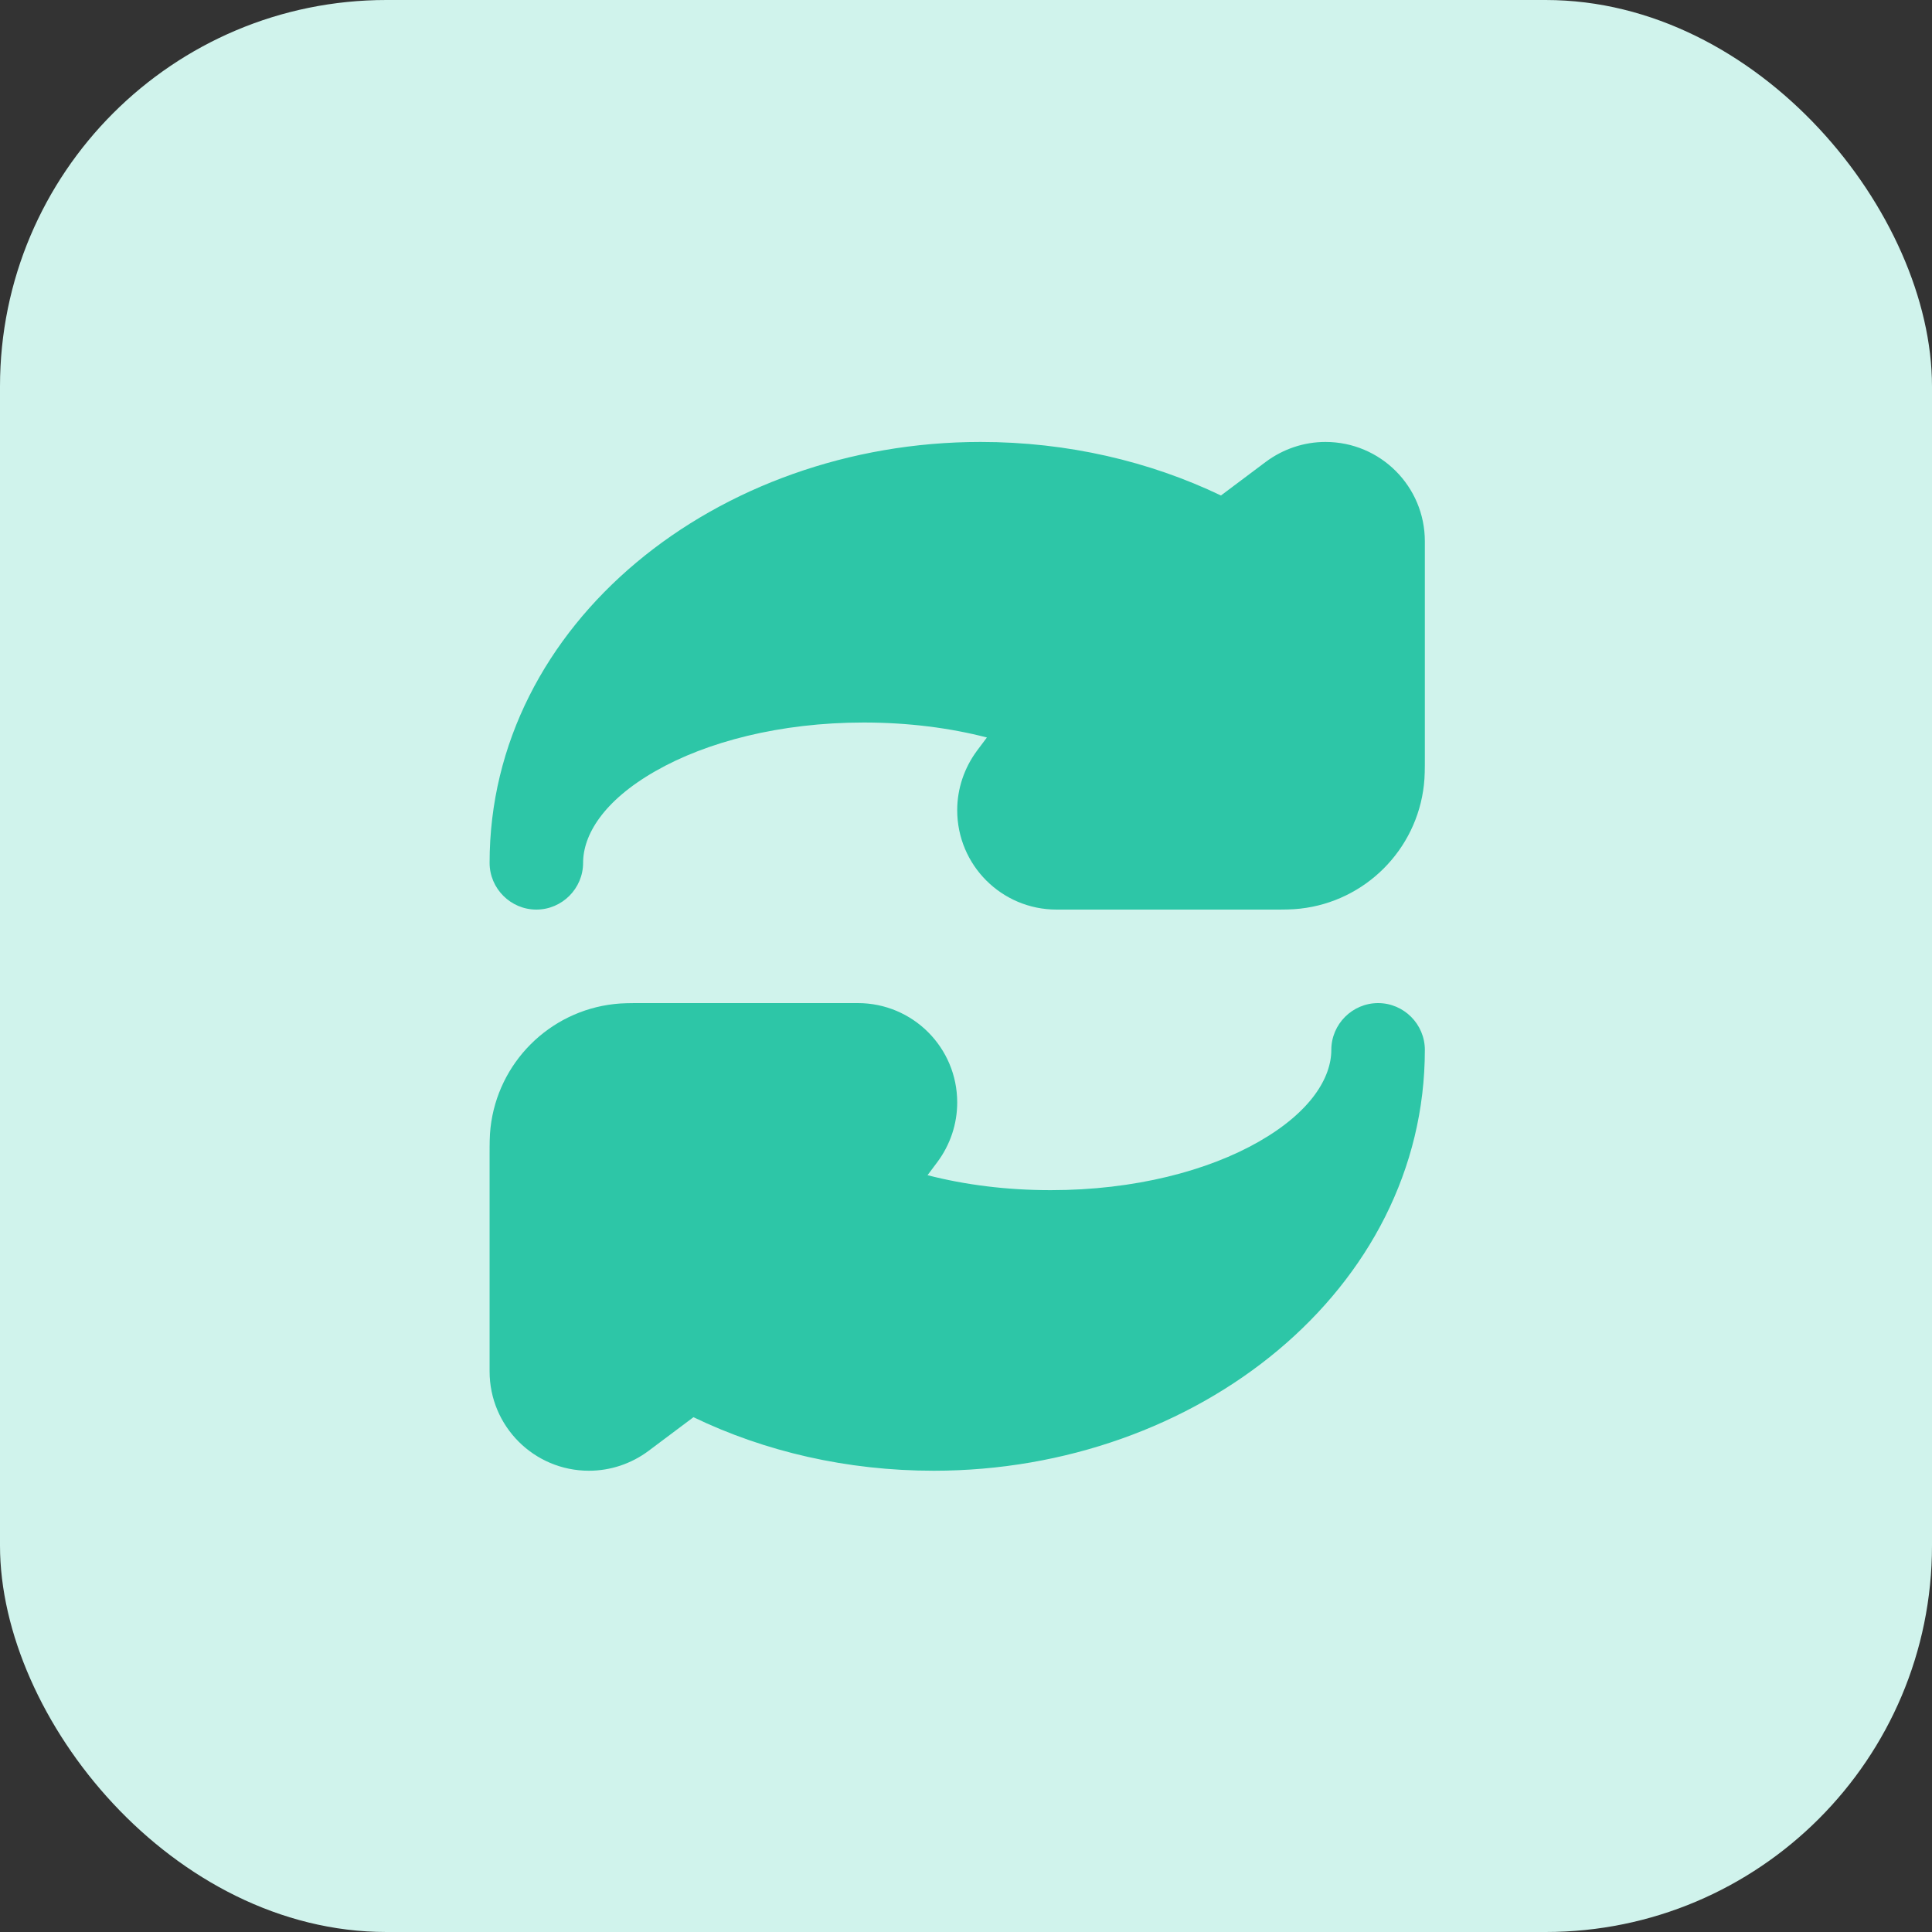 <svg width="80" height="80" viewBox="0 0 80 80" fill="none" xmlns="http://www.w3.org/2000/svg">
<rect x="0" y="0" width="80" height="80" fill="#333333" stroke="none"/>
<rect width="80" height="80" rx="16" fill="#D0F3EC"/>
<path d="M50.557 20.517L52.416 19.123C53.133 18.59 53.995 18.3 54.885 18.3C57.16 18.3 59 20.14 59 22.415V31.39C59 31.806 59 32.174 58.961 32.503C58.661 35.195 56.531 37.325 53.84 37.625C53.51 37.664 53.152 37.664 52.726 37.664H43.751C41.476 37.664 39.636 35.824 39.636 33.549C39.636 32.658 39.927 31.797 40.459 31.08L40.866 30.538C39.336 30.141 37.603 29.918 35.764 29.918C32.297 29.918 29.248 30.722 27.137 31.932C24.968 33.171 24.145 34.585 24.145 35.727C24.145 36.792 23.274 37.664 22.209 37.664C21.144 37.664 20.273 36.792 20.273 35.727C20.273 25.803 29.703 18.3 40.605 18.3C44.206 18.3 47.605 19.104 50.557 20.517ZM20.311 46.697C20.273 47.026 20.273 47.384 20.273 47.81V56.785C20.273 59.06 22.112 60.9 24.387 60.9C25.278 60.9 26.14 60.61 26.856 60.077L28.715 58.683C31.668 60.106 35.066 60.9 38.668 60.9C49.57 60.9 59 53.397 59 43.473C59 42.408 58.129 41.536 57.064 41.536C55.999 41.536 55.127 42.408 55.127 43.473C55.127 44.615 54.295 46.029 52.136 47.268C50.025 48.478 46.985 49.282 43.509 49.282C41.669 49.282 39.946 49.059 38.407 48.662L38.813 48.12C39.346 47.404 39.636 46.542 39.636 45.651C39.636 43.376 37.797 41.536 35.522 41.536H26.547C26.13 41.536 25.762 41.536 25.433 41.575C22.742 41.875 20.612 44.005 20.311 46.697Z" fill="#2DC6A7"/>
</svg>
